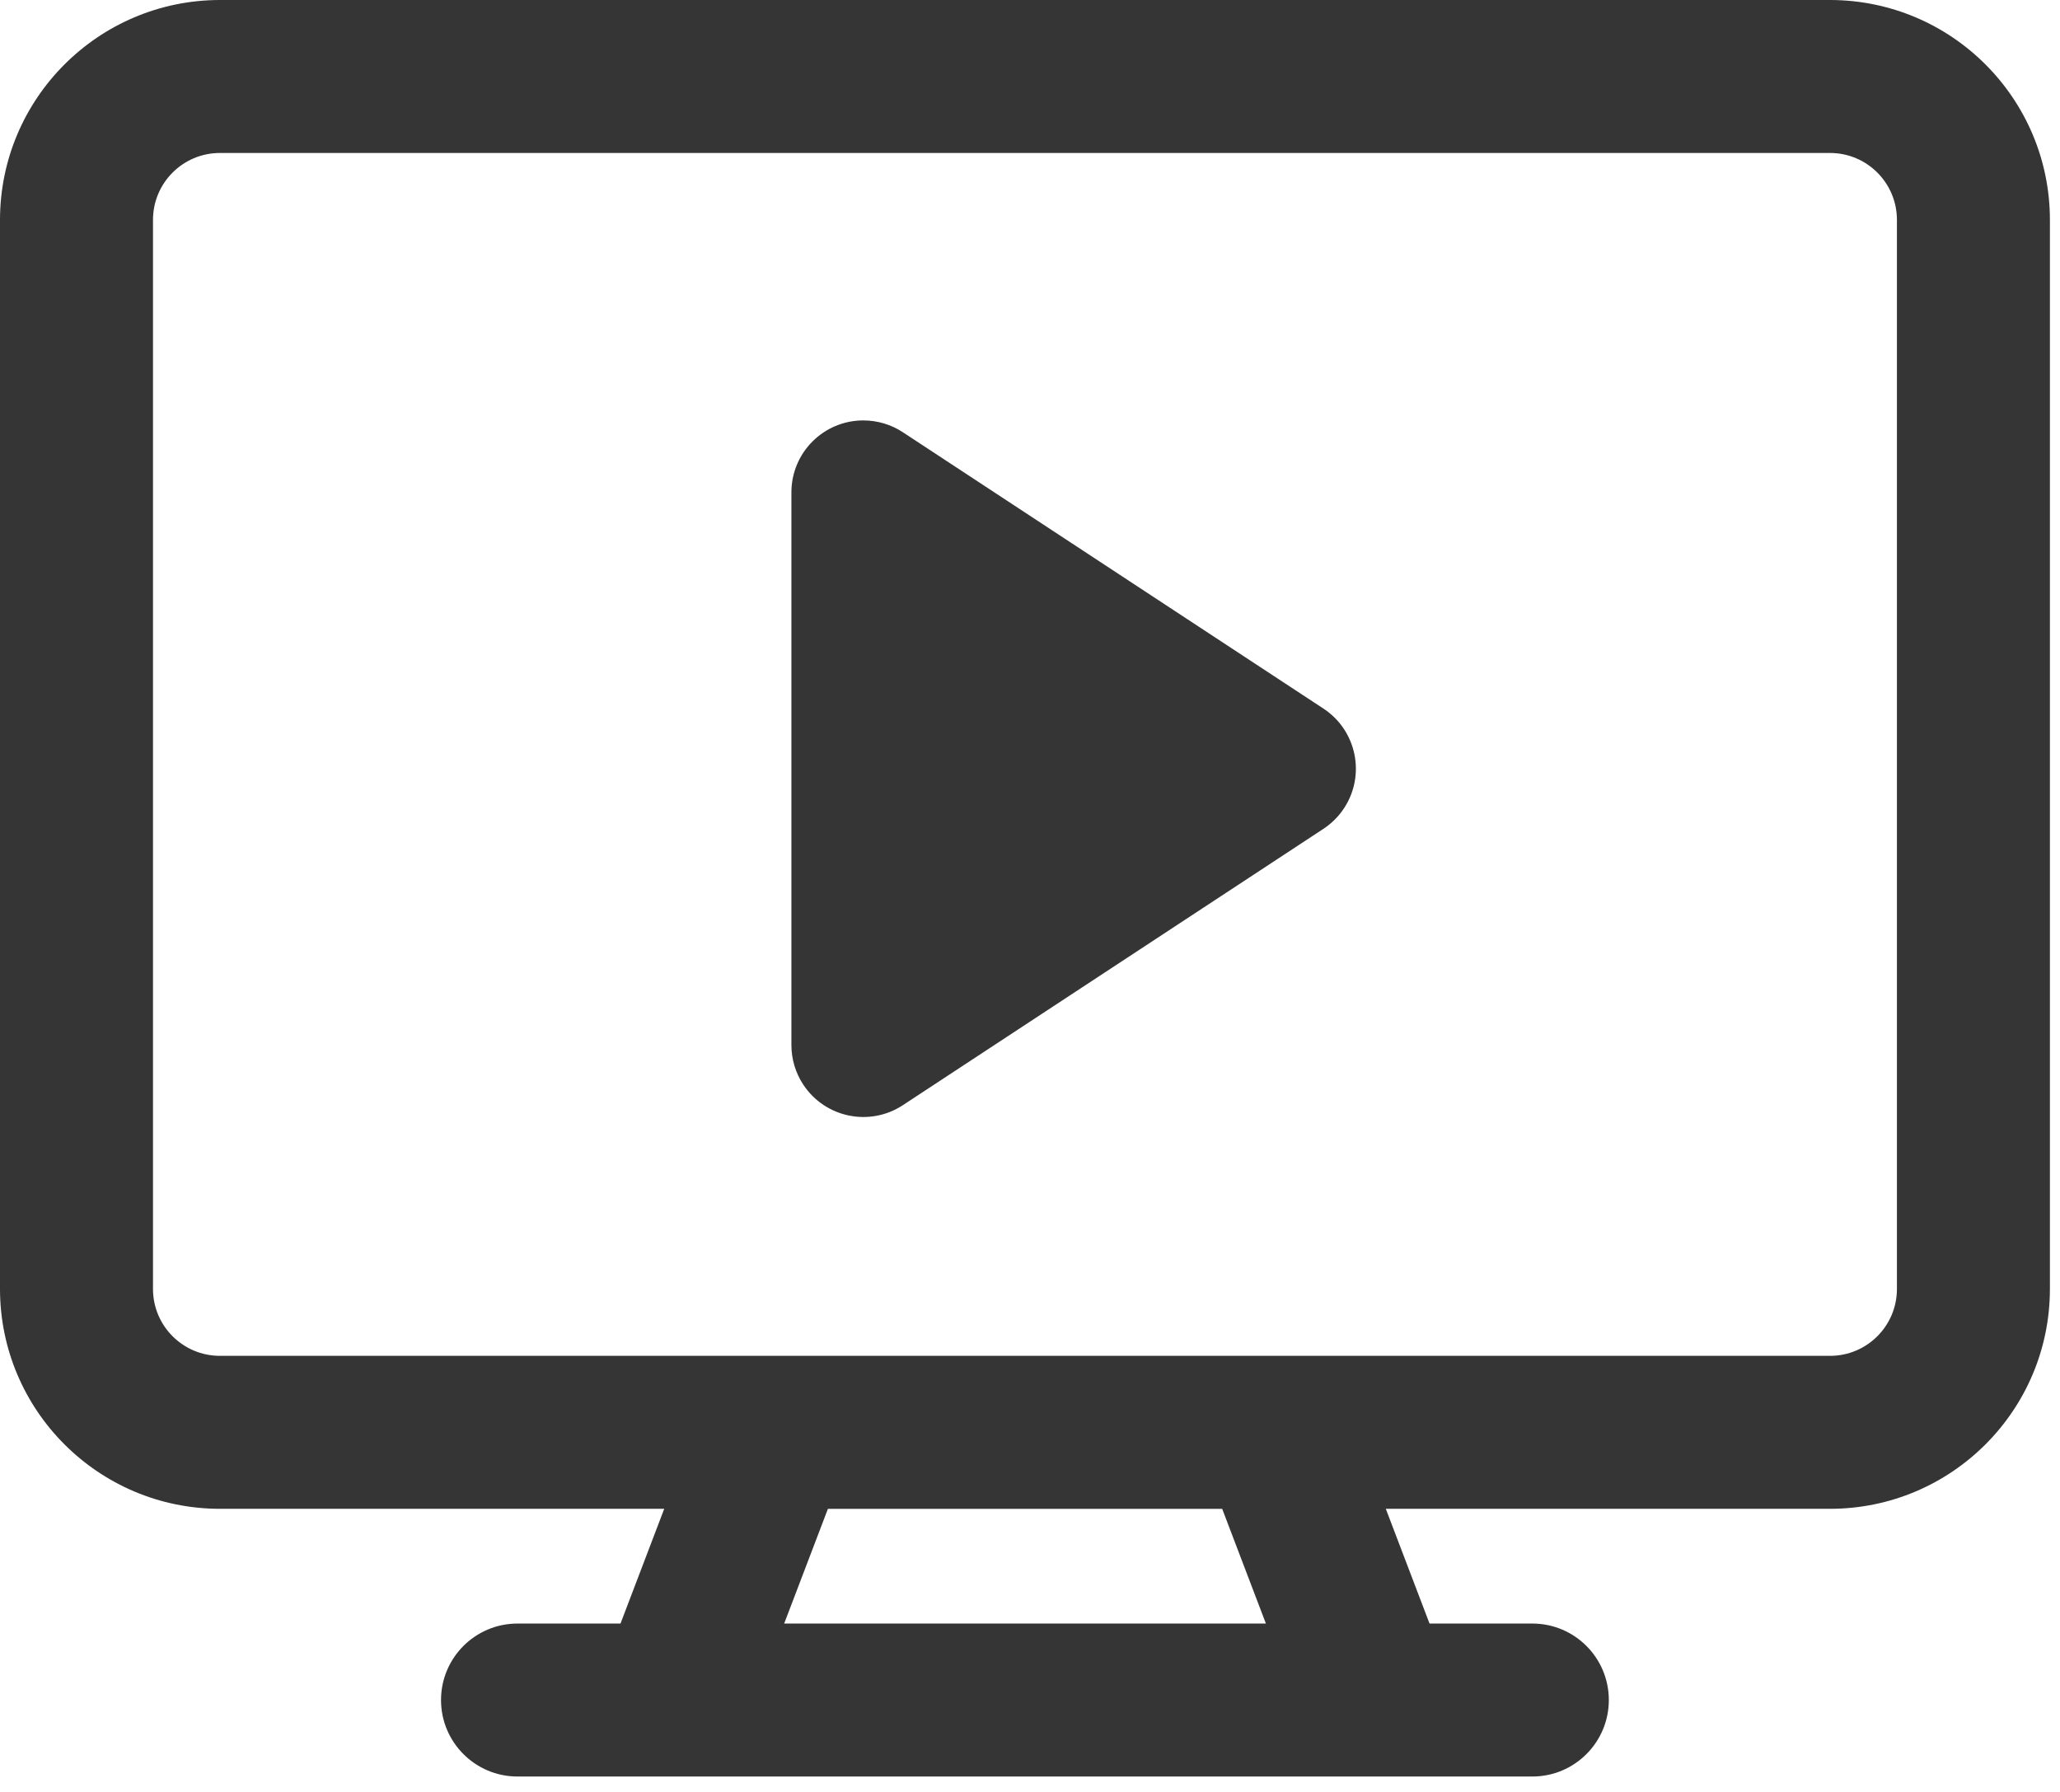 <svg fill="none" height="107" viewBox="0 0 123 107" width="123" xmlns="http://www.w3.org/2000/svg"><path d="m109.274 0c7.246.008 13.117 5.881 13.124 13.127v63.849c-.007 7.245-5.879 13.117-13.124 13.124l-26.529-0 2.61 6.85 6.139.001c2.523 0 4.567 2.045 4.567 4.568 0 2.522-2.045 4.567-4.567 4.567h-60.594c-2.522 0-4.567-2.045-4.567-4.567 0-2.523 2.045-4.568 4.567-4.568l6.15-.001 2.61-6.85-26.533 0c-7.246-.007-13.118-5.878-13.127-13.124v-63.849c.008-7.246 5.881-13.118 13.127-13.127zm-36.299 90.1h-23.541l-2.612 6.851h28.763zm36.299-80.965h-96.147c-2.204.002-3.99 1.788-3.992 3.992v63.849c.003 2.203 1.789 3.987 3.992 3.989h96.147c2.202-.003 3.986-1.787 3.989-3.989v-63.849c-.002-2.203-1.786-3.989-3.989-3.992zm-57.724 15.971c.838 0 1.659.245 2.359.706l25.112 16.502c1.983 1.303 2.534 3.966 1.231 5.949-.322.49-.741.909-1.231 1.231l-25.112 16.502c-1.983 1.303-4.646.752-5.949-1.231-.461-.701-.706-1.521-.706-2.359v-33.005c0-2.373 1.923-4.296 4.296-4.296z" fill="#353535"/></svg>